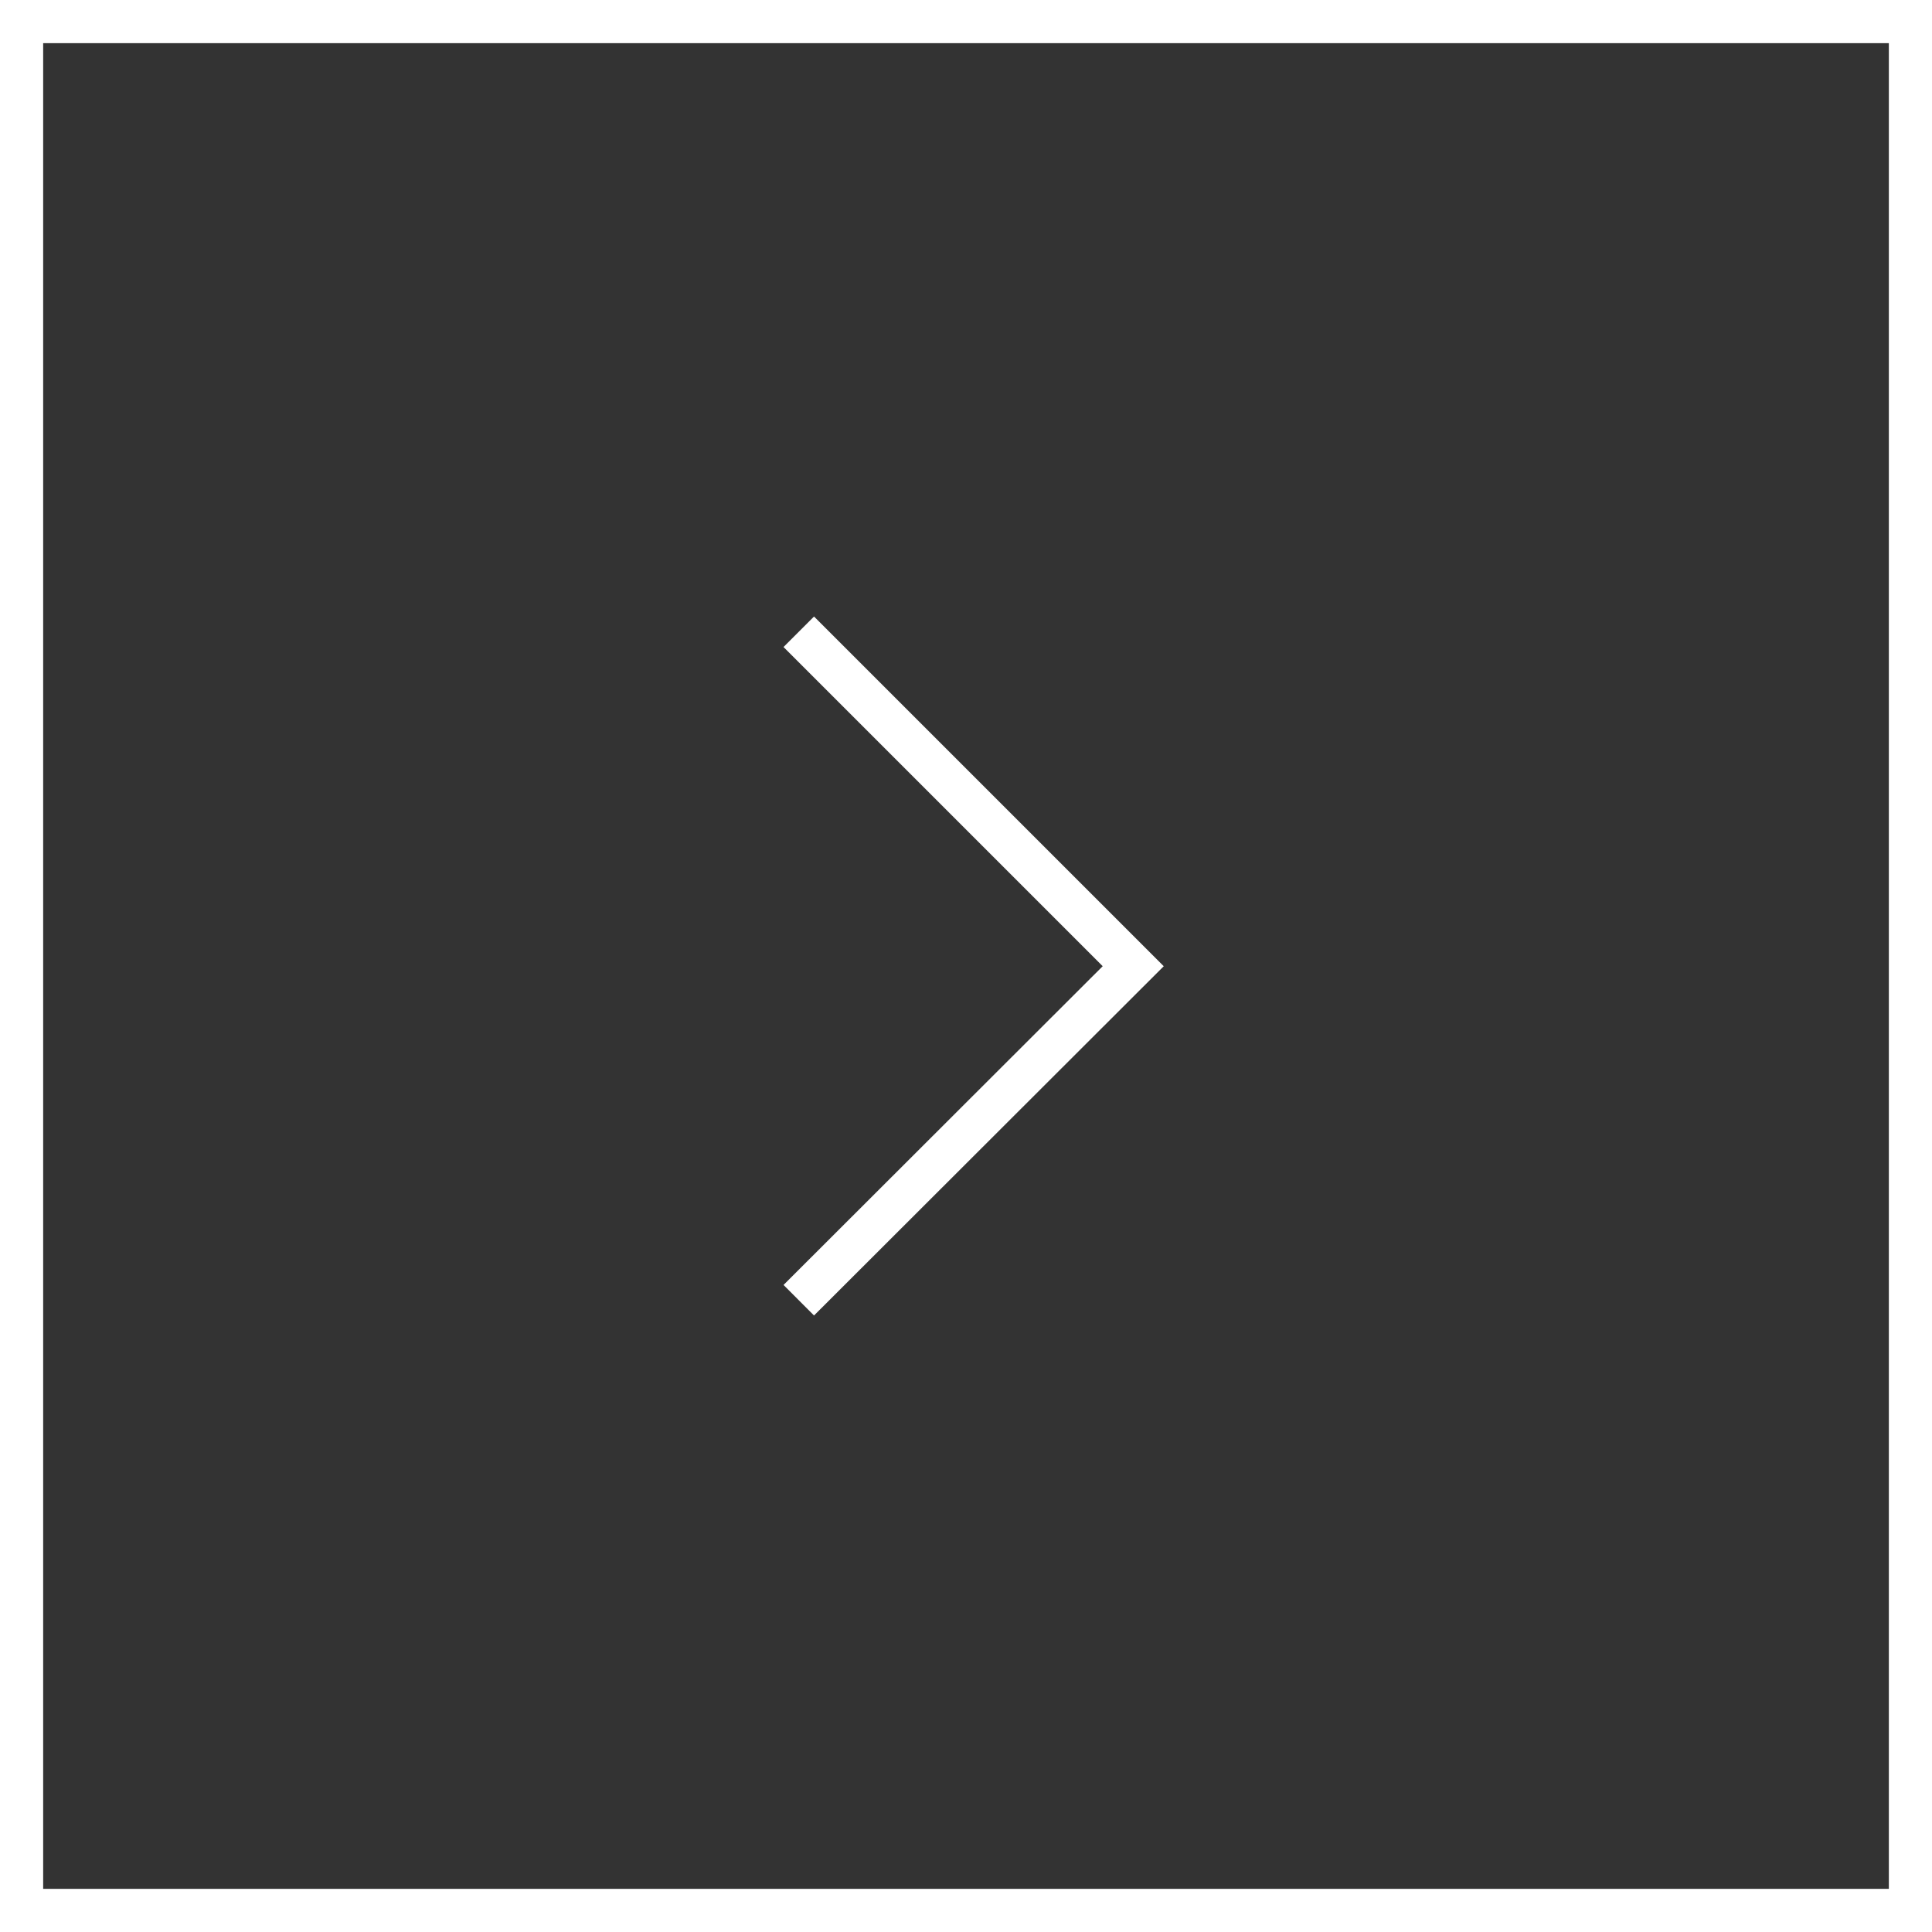 <?xml version="1.0" encoding="UTF-8"?><svg id="_イヤー_2" xmlns="http://www.w3.org/2000/svg" viewBox="0 0 44.77 44.77"><rect x="0" y="0" width="44.77" height="44.77" fill="#333333" stroke="none"/><defs><style>.cls-1{fill:none;stroke:#fff;stroke-miterlimit:10;}</style></defs><g id="_ザイン"><g><polyline class="cls-1" points="18.51 30.13 26.26 22.39 18.51 14.64"/><rect class="cls-1" x=".5" y=".5" width="43.77" height="43.77"/></g></g></svg>